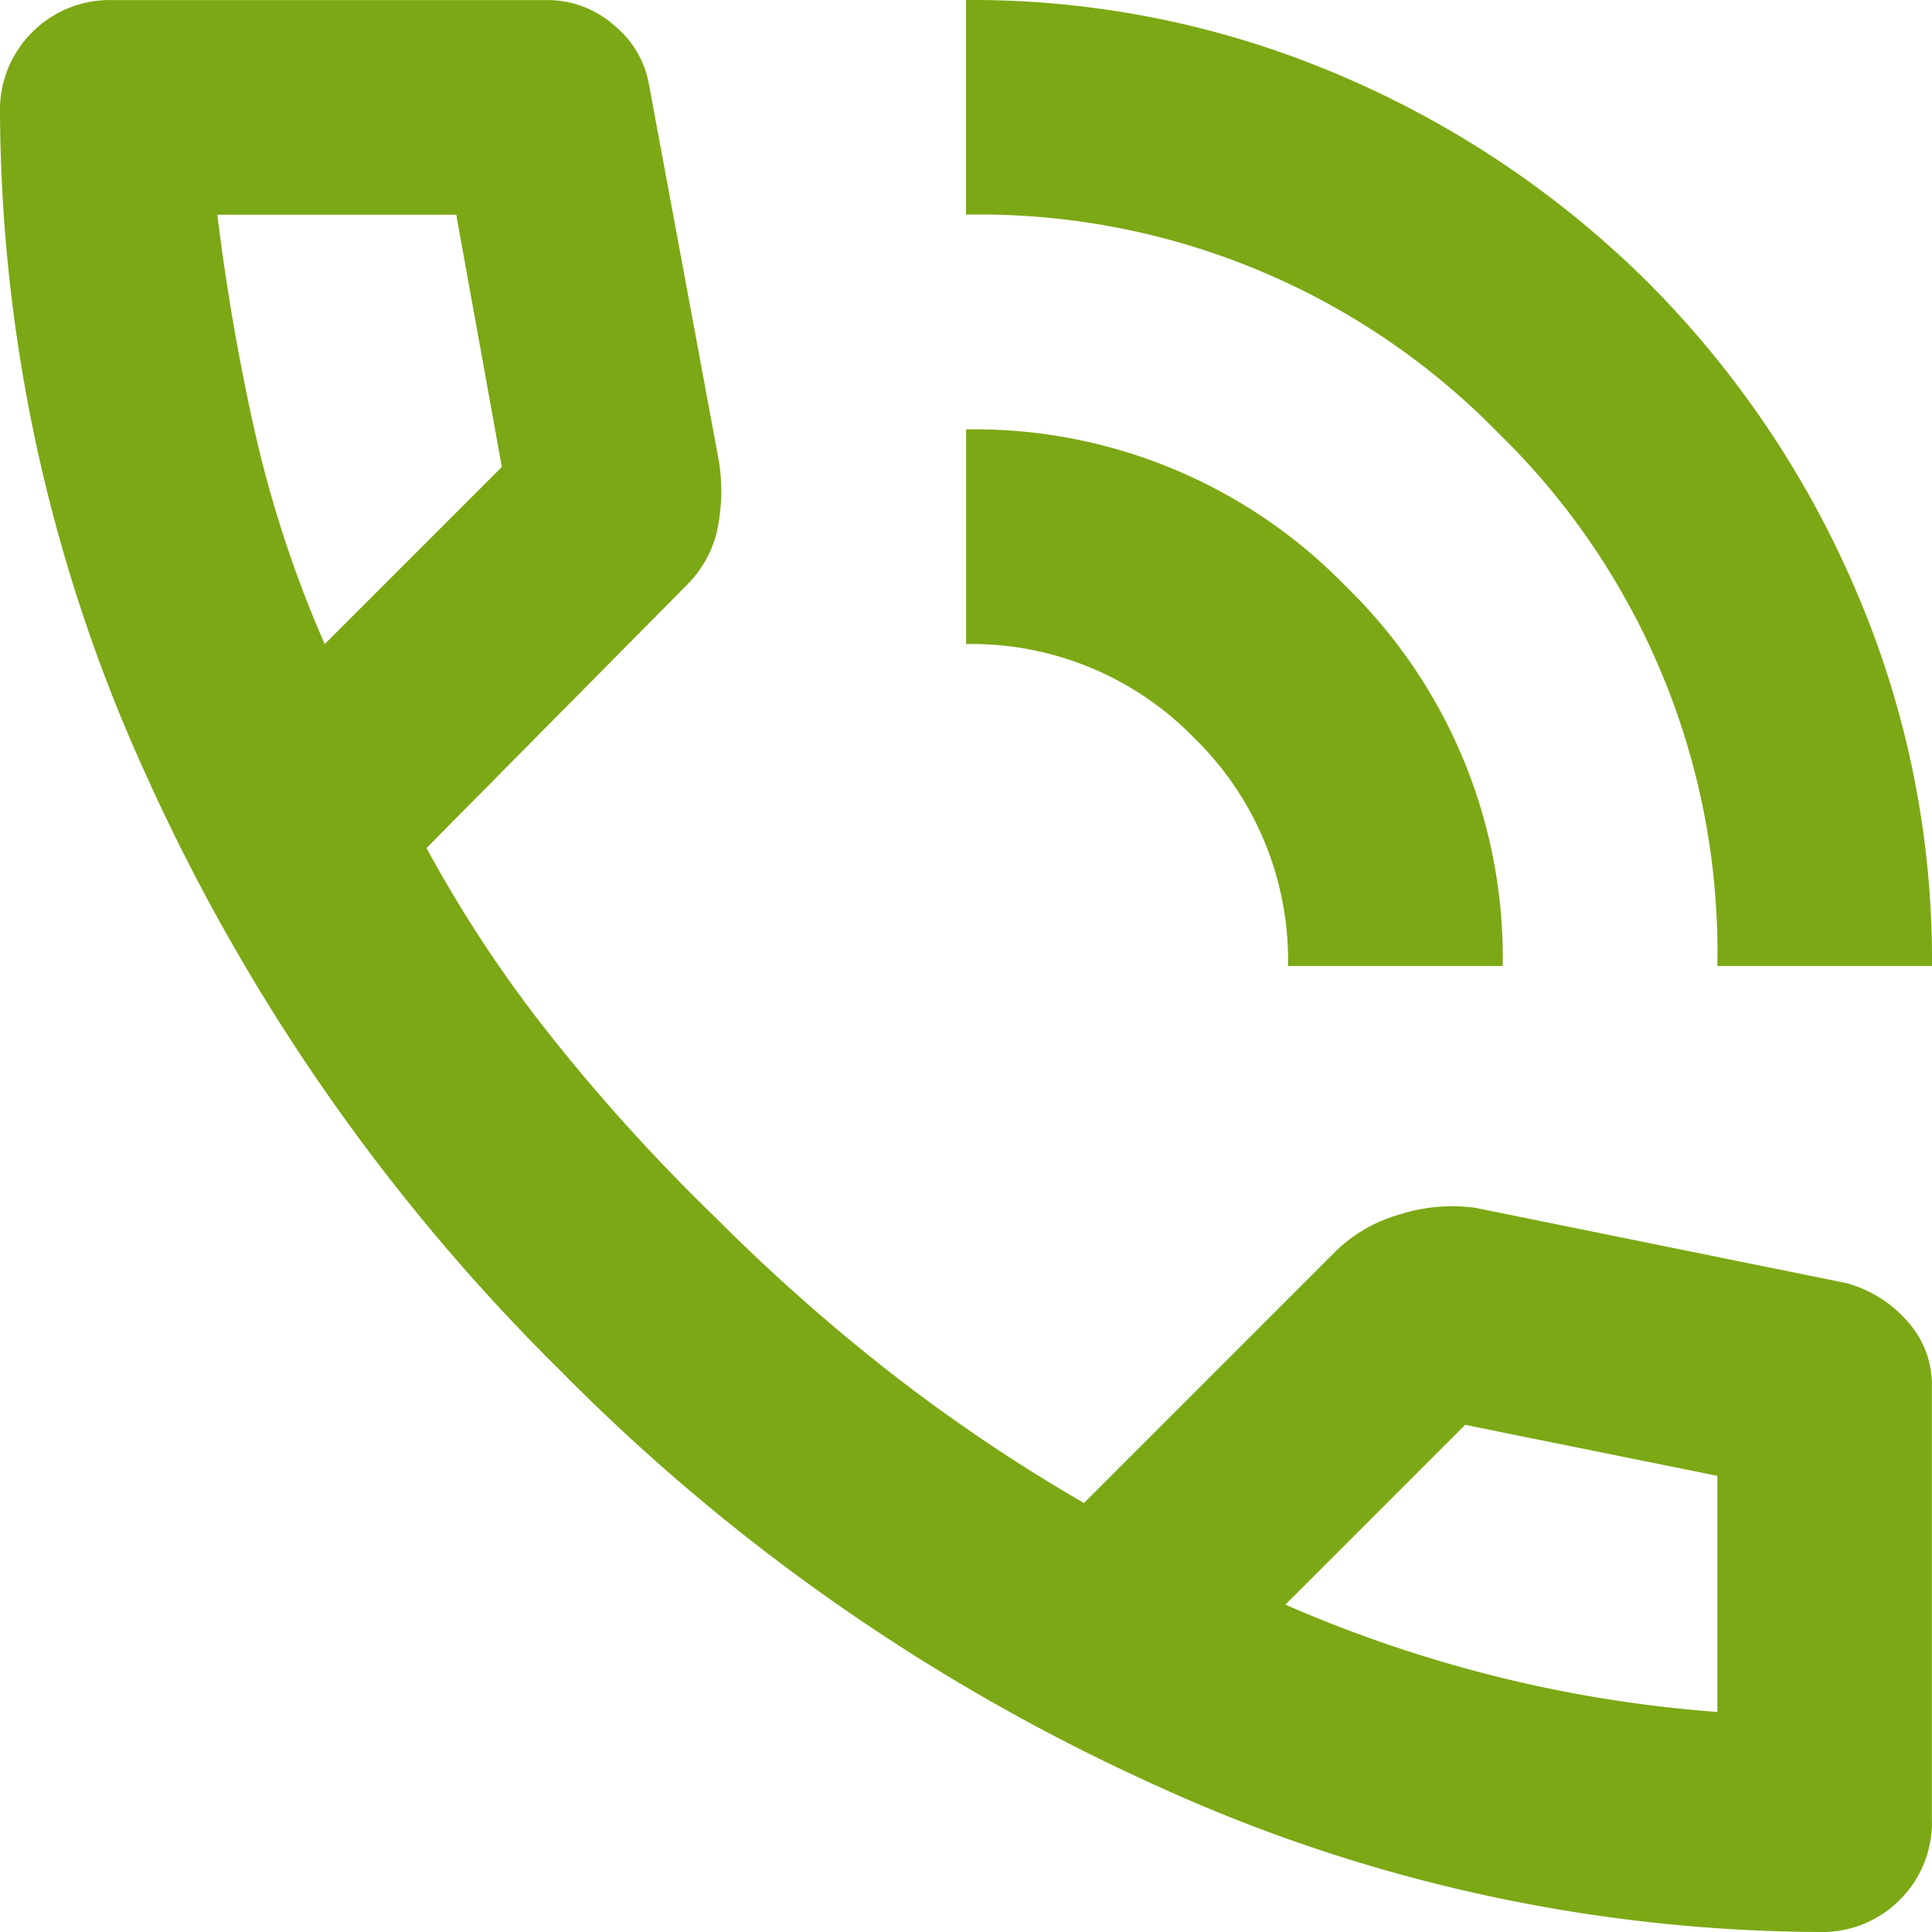 <svg xmlns="http://www.w3.org/2000/svg" width="20" height="20" viewBox="0 0 20 20">
    <path d="M137.778-830a7.5 7.5 0 0 0-2.264-5.514 7.5 7.5 0 0 0-5.514-2.264V-840a9.675 9.675 0 0 1 3.9.792 10.165 10.165 0 0 1 3.167 2.139 10.164 10.164 0 0 1 2.139 3.167A9.674 9.674 0 0 1 140-830zm-4.444 0a3.215 3.215 0 0 0-.972-2.361 3.215 3.215 0 0 0-2.361-.972v-2.222a5.354 5.354 0 0 1 3.931 1.625 5.354 5.354 0 0 1 1.624 3.93zm5.5 10a16.678 16.678 0 0 1-6.861-1.514 20.525 20.525 0 0 1-6.167-4.292 20.525 20.525 0 0 1-4.292-6.167 16.679 16.679 0 0 1-1.514-6.86 1.131 1.131 0 0 1 .333-.833 1.131 1.131 0 0 1 .833-.333h4.5a1.033 1.033 0 0 1 .694.264 1.015 1.015 0 0 1 .361.625l.722 3.889a1.96 1.96 0 0 1-.028.75 1.169 1.169 0 0 1-.306.528l-2.694 2.722a13.435 13.435 0 0 0 1.319 1.986 19.536 19.536 0 0 0 1.681 1.847 19.535 19.535 0 0 0 1.806 1.6 17.565 17.565 0 0 0 2 1.347l2.611-2.611a1.557 1.557 0 0 1 .653-.375 1.789 1.789 0 0 1 .792-.069l3.833.778a1.285 1.285 0 0 1 .639.4.978.978 0 0 1 .25.653v4.5a1.131 1.131 0 0 1-.333.833 1.131 1.131 0 0 1-.833.332zm-15.472-13.333 1.833-1.833-.472-2.611h-2.473q.139 1.139.389 2.25a12.169 12.169 0 0 0 .722 2.194zm9.944 9.944a13.792 13.792 0 0 0 2.208.75 13.561 13.561 0 0 0 2.264.361v-2.444l-2.611-.528zm-9.945-9.944zm9.945 9.944z" transform="translate(-120 840)" style="fill:#7ca815"/>
</svg>
